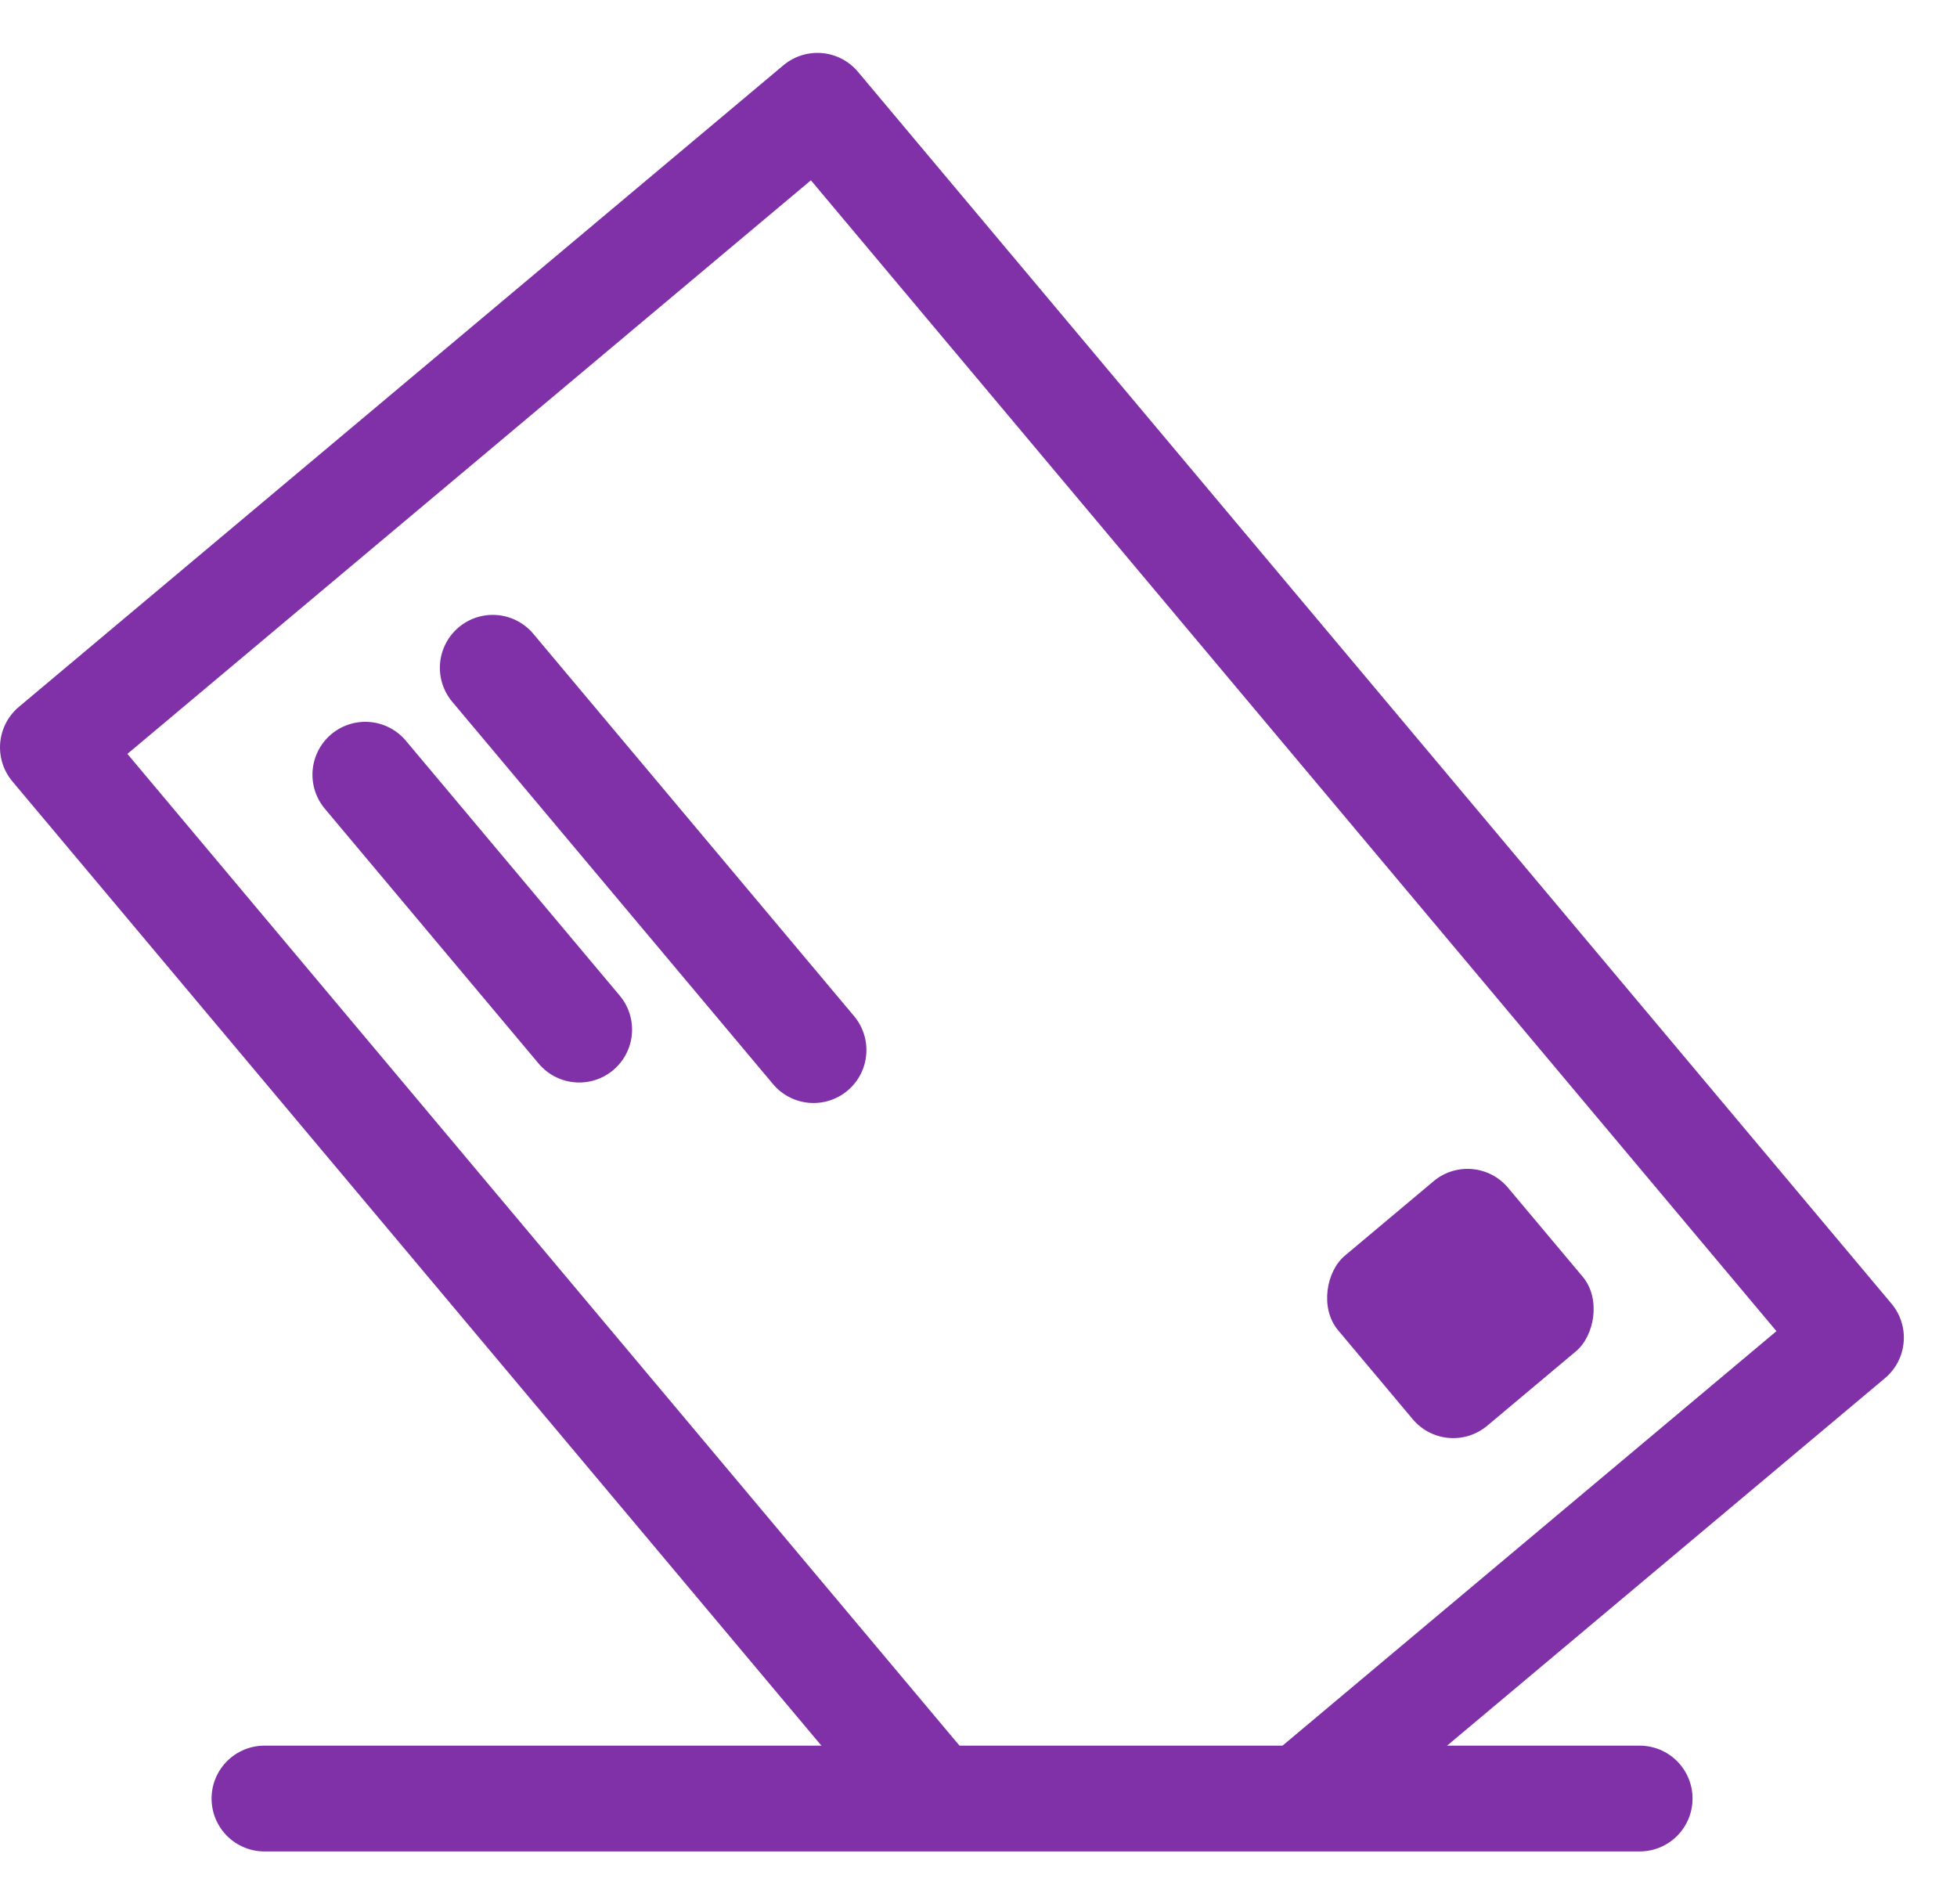 <svg width="37" height="36" xmlns="http://www.w3.org/2000/svg"><g fill="none" fill-rule="evenodd"><path d="M5 34h26" stroke="#8031A7" stroke-width="2" stroke-linecap="round"/><g transform="rotate(50 5.583 17.571)"><path stroke="#8031A7" stroke-width="2" stroke-linecap="round" stroke-linejoin="round" d="M25.828 18.869H0V0h30.4v13.257M4.193 14.676h6.29M4.193 11.531h9.435"/><rect fill="#8031A7" x="23.062" y="3.145" width="4.193" height="4.193" rx="1"/></g></g></svg>